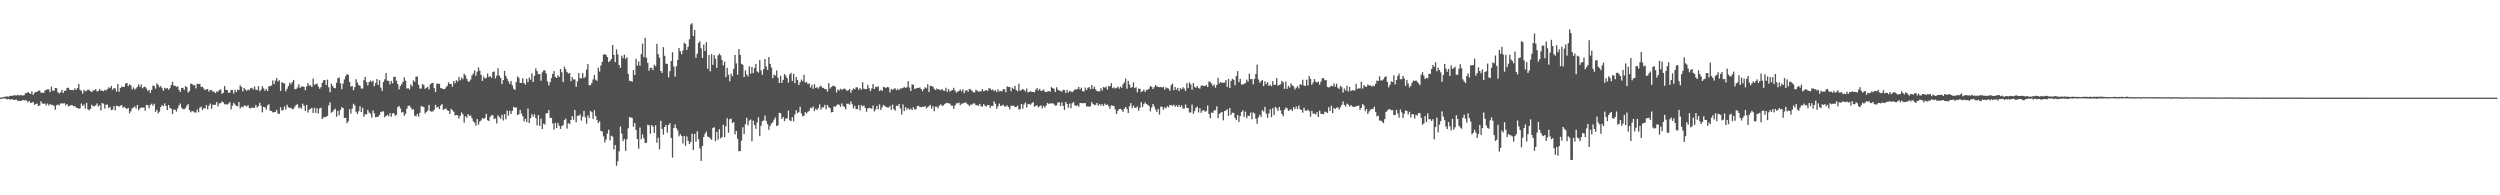 <svg xmlns="http://www.w3.org/2000/svg" width="1920" height="150"><path fill="#4f4f4f" d="M0 74.997h1v1H0zM1 74.76h1v1H1zM2 74.686h1v1H2zM3 74.311h1v1.249H3zM4 74.276h1v1.508H4zM5 73.998h1v2.368H5zM6 74.292h1v1.645H6zM7 73.767h1v2.518H7zM8 73.467h1v3.014H8zM9 73.654h1v2.527H9zM10 73.232h1v3.498H10zM11 73.167h1v3.522H11zM12 73.383h1v3.029H12zM13 72.866h1v4.582H13zM14 73.246h1v4.096H14zM15 73.141h1v4.415H15zM16 73.04h1v4.379H16zM17 73.412h1v3.402H17zM18 73.162h1v3.879H18zM19 71.611h1v5.417H19zM20 71.438h1v5.83H20zM21 70.626h1v7.977H21zM22 71.471h1v6.12H22zM23 72.185h1v6.894H23zM24 70.147h1v8.682H24zM25 72.921h1v5.383H25zM26 71.306h1v9.184H26zM27 70.58h1v9.397H27zM28 70.565h1v8.943H28zM29 69.635h1v11.753H29zM30 69.492h1v11.524H30zM31 71.168h1v6.666H31zM32 71.13h1v8.367H32zM33 71.41h1v8.266H33zM34 69.614h1v9.974H34zM35 68.946h1v11.978H35zM36 68.572h1v10.936H36zM37 68.611h1v12.454H37zM38 70.653h1v9.189H38zM39 66.586h1v14.086H39zM40 69.62h1v10.934H40zM41 69.593h1v11.693H41zM42 67.596h1v16.698H42zM43 67.737h1v13.1H43zM44 70.884h1v9.375H44zM45 71.785h1v9.183H45zM46 70.955h1v8.502H46zM47 69.112h1v10.257H47zM48 71.495h1v8.002H48zM49 69.733h1v9.545H49zM50 69.564h1v11.411H50zM51 67.529h1v12.398H51zM52 67.345h1v14.302H52zM53 68.875h1v12.493H53zM54 69.109h1v11.699H54zM55 69.196h1v11.533H55zM56 69.269h1v12.432H56zM57 67.832h1v13.58H57zM58 69.043h1v13.722H58zM59 67.637h1v15.26H59zM60 64.455h1v19.072H60zM61 68.97h1v14.278H61zM62 69.808h1v9.714H62zM63 71.87h1v9.436H63zM64 69.02h1v11.328H64zM65 70.131h1v13.18H65zM66 69.629h1v9.431H66zM67 68.848h1v14.995H67zM68 69.007h1v15.855H68zM69 70.018h1v13.617H69zM70 70.681h1v9.777H70zM71 69.463h1v12.045H71zM72 69.293h1v12.299H72zM73 68.523h1v12.432H73zM74 70.151h1v9.317H74zM75 69.986h1v11.894H75zM76 68.41h1v12.32H76zM77 69.56h1v15.329H77zM78 69.529h1v9.519H78zM79 70.068h1v9.623H79zM80 68.969h1v14.396H80zM81 69.466h1v10.955H81zM82 68.47h1v11.869H82zM83 67.062h1v15.977H83zM84 67.719h1v14.338H84zM85 66.04h1v18.542H85zM86 68.867h1v15.342H86zM87 67.618h1v13.775H87zM88 67.964h1v16.826H88zM89 70.328h1v10.83H89zM90 64.505h1v16.954H90zM91 70.492h1v11.406H91zM92 67.593h1v13.437H92zM93 66.405h1v14.386H93zM94 66.878h1v15.927H94zM95 66.635h1v15.387H95zM96 64.09h1v18.899H96zM97 63.745h1v20.02H97zM98 66.189h1v16.639H98zM99 64.815h1v22.221H99zM100 65.436h1v20.05H100zM101 68.606h1v14.698H101zM102 67.107h1v15.472H102zM103 68.817h1v12.954H103zM104 67.892h1v15.435H104zM105 66.636h1v13.998H105zM106 64.8h1v19.942H106zM107 66.774h1v16.486H107zM108 64.934h1v17.586H108zM109 67.836h1v14.884H109zM110 66.877h1v15.602H110zM111 66.466h1v18.569H111zM112 67.917h1v12.636H112zM113 69.836h1v11.007H113zM114 69.015h1v14.181H114zM115 71.356h1v9.205H115zM116 69.037h1v10.617H116zM117 65.657h1v15.622H117zM118 66.104h1v13.585H118zM119 68.043h1v17.799H119zM120 63.939h1v20.393H120zM121 65.174h1v21.946H121zM122 66.948h1v18.806H122zM123 66.075h1v16.13H123zM124 67.712h1v12.963H124zM125 69.696h1v11.862H125zM126 67.433h1v11.97H126zM127 68.122h1v13.269H127zM128 67.623h1v16.929H128zM129 68.945h1v11.717H129zM130 67.758h1v15.059H130zM131 65.345h1v18.177H131zM132 62.842h1v24.834H132zM133 65.807h1v18.386H133zM134 65.907h1v18.381H134zM135 66.779h1v18.868H135zM136 66.258h1v17.065H136zM137 69.085h1v11.858H137zM138 70.597h1v8.901H138zM139 67.545h1v15.215H139zM140 67.415h1v16.468H140zM141 69.038h1v14.825H141zM142 66.163h1v16.886H142zM143 66.93h1v14.24H143zM144 71.04h1v8.954H144zM145 69.977h1v14.526H145zM146 64.281h1v22.006H146zM147 64.524h1v20.8H147zM148 65.528h1v20.019H148zM149 65.286h1v21.034H149zM150 67.906h1v18.574H150zM151 64.265h1v19.869H151zM152 64.616h1v21.629H152zM153 64.34h1v18.383H153zM154 66.775h1v15.117H154zM155 66.626h1v17.908H155zM156 67.928h1v15.164H156zM157 69.225h1v14.121H157zM158 68.572h1v12.177H158zM159 68.37h1v15.587H159zM160 70.349h1v10.847H160zM161 69.144h1v10.386H161zM162 69.197h1v14.386H162zM163 70.362h1v9.983H163zM164 70.408h1v10.157H164zM165 71.591h1v8.825H165zM166 70.2h1v8.197H166zM167 70.371h1v11.403H167zM168 69.105h1v10.281H168zM169 68.656h1v10.559H169zM170 72.069h1v5.865H170zM171 71.159h1v7.559H171zM172 66.057h1v14.045H172zM173 68.879h1v11.155H173zM174 69.176h1v11.249H174zM175 71.264h1v8.372H175zM176 71.179h1v7.208H176zM177 69.01h1v15.021H177zM178 69.231h1v11.897H178zM179 71.773h1v7.236H179zM180 68.987h1v11.288H180zM181 70.65h1v10.664H181zM182 68.884h1v12.757H182zM183 69.185h1v9.173H183zM184 65.482h1v17.866H184zM185 66.745h1v15.204H185zM186 70.195h1v12.255H186zM187 67.543h1v13.473H187zM188 68.728h1v12.491H188zM189 69.805h1v12.004H189zM190 68.732h1v12.063H190zM191 69.2h1v13.821H191zM192 67.78h1v15.526H192zM193 67.427h1v15.097H193zM194 68.656h1v14.205H194zM195 66.352h1v16.51H195zM196 68.789h1v11.777H196zM197 69.163h1v13.489H197zM198 66.163h1v15.349H198zM199 70.065h1v8.906H199zM200 68.875h1v12.358H200zM201 66.176h1v20.143H201zM202 67.892h1v14.159H202zM203 69.704h1v12.826H203zM204 68.266h1v15.86H204zM205 69.866h1v11.101H205zM206 66.209h1v13.831H206zM207 66.215h1v18.793H207zM208 65.639h1v19.587H208zM209 61.797h1v24.584H209zM210 64.631h1v21.485H210zM211 61.89h1v24.056H211zM212 59.899h1v24.585H212zM213 62.501h1v24.792H213zM214 61.609h1v25.901H214zM215 69.789h1v12.592H215zM216 63.115h1v21.939H216zM217 63.801h1v20.481H217zM218 64.044h1v17.664H218zM219 70.11h1v13.939H219zM220 68.145h1v12.268H220zM221 66.123h1v16.28H221zM222 63.541h1v19.38H222zM223 64.758h1v17.968H223zM224 62.98h1v20.936H224zM225 61.343h1v22.213H225zM226 68.503h1v13.424H226zM227 68.314h1v12.263H227zM228 67.144h1v12.916H228zM229 64.707h1v18.538H229zM230 67.468h1v14.926H230zM231 66.398h1v17.063H231zM232 66.408h1v13.234H232zM233 66.646h1v14.653H233zM234 69.286h1v15.941H234zM235 66.414h1v14.183H235zM236 63.77h1v22.642H236zM237 65.751h1v18.571H237zM238 65.525h1v18.02H238zM239 66.803h1v16.016H239zM240 60.388h1v26.27H240zM241 65.146h1v17.72H241zM242 64.596h1v22.085H242zM243 64.187h1v18.952H243zM244 66.422h1v20.753H244zM245 68.17h1v15.191H245zM246 66.913h1v15.796H246zM247 63.573h1v27.795H247zM248 61.648h1v28.496H248zM249 61.442h1v28.37H249zM250 65.296h1v24.482H250zM251 61.117h1v27.825H251zM252 67.059h1v13.949H252zM253 70.884h1v7.687H253zM254 64.315h1v22.315H254zM255 65.988h1v19.94H255zM256 67.58h1v16.892H256zM257 67.788h1v15.696H257zM258 63.615h1v26.04H258zM259 60.053h1v25.077H259zM260 59.518h1v28.985H260zM261 63.937h1v20.462H261zM262 68.537h1v13.77H262zM263 64.226h1v18.79H263zM264 60.986h1v29.659H264zM265 58.501h1v32H265zM266 56.894h1v37.739H266zM267 57.508h1v35.562H267zM268 62.897h1v20.947H268zM269 66.471h1v20.839H269zM270 66.096h1v17.253H270zM271 69.311h1v10.355H271zM272 66.902h1v14.085H272zM273 60.831h1v25.02H273zM274 63.4h1v24.155H274zM275 65.379h1v20.064H275zM276 65.79h1v15.749H276zM277 67.94h1v18.144H277zM278 68.071h1v14.658H278zM279 61.544h1v28.189H279zM280 58.97h1v28.769H280zM281 63.029h1v24.847H281zM282 65.544h1v18.816H282zM283 63.05h1v23.349H283zM284 61.824h1v25.45H284zM285 62.876h1v27.504H285zM286 61.926h1v22.921H286zM287 66.187h1v20.898H287zM288 63.776h1v26.26H288zM289 60.744h1v29.068H289zM290 65.303h1v24.32H290zM291 61.572h1v26.622H291zM292 67.32h1v18.756H292zM293 69.777h1v15.883H293zM294 62.9h1v22.612H294zM295 60.936h1v29.087H295zM296 56.123h1v32.999H296zM297 61.909h1v26.213H297zM298 62.11h1v27.251H298zM299 64.766h1v22.174H299zM300 62.215h1v27.435H300zM301 63.982h1v23.089H301zM302 59.023h1v27.934H302zM303 58.98h1v29.906H303zM304 61.929h1v26.254H304zM305 64.572h1v17.78H305zM306 68.617h1v12.763H306zM307 66.091h1v17.212H307zM308 64.681h1v21.728H308zM309 62.872h1v23.077H309zM310 59.362h1v29.501H310zM311 61.974h1v25.451H311zM312 67.969h1v15.467H312zM313 67.667h1v13.664H313zM314 68.694h1v12.433H314zM315 64.898h1v17.706H315zM316 66.306h1v17.886H316zM317 61.769h1v22.141H317zM318 62.811h1v26.015H318zM319 58.93h1v30.404H319zM320 58.744h1v28.844H320zM321 65.097h1v24.441H321zM322 67.976h1v18.646H322zM323 68.036h1v13.531H323zM324 64.548h1v17.196H324zM325 65.361h1v16.919H325zM326 68.218h1v18.922H326zM327 67.422h1v18.632H327zM328 66.594h1v18.283H328zM329 68.652h1v11.951H329zM330 64.775h1v20.604H330zM331 63.885h1v21.893H331zM332 63.602h1v21.963H332zM333 67.69h1v16.603H333zM334 70.702h1v9.825H334zM335 64.174h1v18.46H335zM336 64.343h1v17.686H336zM337 64.337h1v19.411H337zM338 67.612h1v13.463H338zM339 67.953h1v11.969H339zM340 68.426h1v16.079H340zM341 68.448h1v15.267H341zM342 67.067h1v16.208H342zM343 65.842h1v18.917H343zM344 63.287h1v21.837H344zM345 64.44h1v23.043H345zM346 64.45h1v19.144H346zM347 66.583h1v18.158H347zM348 62.214h1v23.654H348zM349 63.937h1v24.712H349zM350 61.59h1v26.721H350zM351 62.557h1v26.047H351zM352 59.109h1v31.989H352zM353 61.654h1v27.253H353zM354 59.606h1v26.76H354zM355 60.855h1v26.955H355zM356 56.589h1v37.612H356zM357 57.916h1v31.385H357zM358 60.457h1v29.93H358zM359 62.545h1v25.074H359zM360 62.658h1v26.367H360zM361 61.103h1v27.562H361zM362 57.985h1v32.82H362zM363 56.518h1v36.687H363zM364 54.086h1v40.139H364zM365 58.195h1v38.4H365zM366 55.096h1v36.362H366zM367 51.827h1v43.921H367zM368 54.345h1v39.06H368zM369 57.534h1v34.942H369zM370 62.124h1v28.598H370zM371 58.82h1v32.507H371zM372 60.362h1v30.113H372zM373 59.765h1v27.71H373zM374 56.439h1v35.892H374zM375 59.192h1v33.731H375zM376 58.406h1v31.277H376zM377 59.803h1v28.777H377zM378 55.342h1v33.093H378zM379 54.867h1v36.562H379zM380 60.145h1v30.755H380zM381 58.129h1v36.694H381zM382 52.451h1v36.119H382zM383 58.024h1v31.942H383zM384 59.691h1v31.566H384zM385 64.597h1v23.528H385zM386 61.499h1v31.043H386zM387 54.413h1v33.313H387zM388 58.289h1v33.372H388zM389 60.463h1v24.538H389zM390 62.446h1v26.312H390zM391 64.417h1v20.705H391zM392 62.194h1v25.344H392zM393 65.576h1v19.49H393zM394 68.162h1v13.899H394zM395 69.072h1v13.614H395zM396 63.017h1v19.506H396zM397 58.682h1v29.641H397zM398 59.768h1v28H398zM399 63.653h1v20.781H399zM400 63.747h1v23.573H400zM401 60.041h1v29.196H401zM402 63.841h1v29.406H402zM403 64.942h1v26.314H403zM404 60.54h1v33.209H404zM405 63.154h1v20.273H405zM406 59.581h1v34.92H406zM407 61.242h1v29.559H407zM408 56.341h1v31.336H408zM409 62.974h1v26.599H409zM410 58.27h1v29.542H410zM411 52.496h1v38.172H411zM412 54.641h1v41.66H412zM413 56.972h1v31.52H413zM414 56.896h1v39.827H414zM415 62.007h1v29.14H415zM416 55.606h1v43.467H416zM417 54.114h1v40.864H417zM418 53.958h1v41.673H418zM419 56.422h1v30.708H419zM420 62.499h1v24.372H420zM421 65.602h1v18.919H421zM422 63.144h1v27.33H422zM423 60.018h1v30.551H423zM424 56.778h1v38.019H424zM425 54.586h1v44.948H425zM426 59.077h1v35.226H426zM427 59.926h1v38.444H427zM428 57.809h1v36.69H428zM429 59.094h1v37.528H429zM430 52.979h1v46.051H430zM431 55.507h1v41.306H431zM432 63.029h1v33.091H432zM433 51.224h1v41.047H433zM434 53.201h1v37.917H434zM435 55.343h1v43.397H435zM436 56.515h1v38.045H436zM437 55.981h1v39.365H437zM438 62.452h1v29.727H438zM439 59.118h1v30.056H439zM440 61.033h1v30.925H440zM441 60.936h1v23.476H441zM442 66.691h1v27.211H442zM443 62.521h1v26.44H443zM444 56.08h1v32.868H444zM445 60.083h1v27.703H445zM446 60.14h1v32.471H446zM447 56.184h1v33.447H447zM448 60.025h1v25.169H448zM449 58.997h1v31.073H449zM450 53.435h1v41.595H450zM451 49.189h1v39.449H451zM452 65.469h1v25.253H452zM453 65.425h1v19.757H453zM454 63.776h1v22.379H454zM455 61.011h1v30.287H455zM456 57.551h1v27.091H456zM457 61.189h1v27.954H457zM458 62.101h1v30.007H458zM459 51.993h1v42.549H459zM460 54.911h1v38.292H460zM461 50.315h1v50.307H461zM462 47.494h1v53.523H462zM463 41.866h1v62.825H463zM464 41.616h1v67.759H464zM465 42.204h1v64.932H465zM466 43.834h1v58.783H466zM467 47.697h1v51.921H467zM468 46.792h1v61.057H468zM469 45.242h1v59.007H469zM470 34.501h1v70.428H470zM471 42.221h1v72.556H471zM472 47.701h1v63.685H472zM473 37.959h1v89.377H473zM474 41.854h1v82.023H474zM475 49.853h1v66.306H475zM476 52.004h1v45.148H476zM477 42.798h1v59.794H477zM478 44.747h1v63.639H478zM479 41.981h1v64.706H479zM480 45.192h1v70.665H480zM481 43.919h1v63.094H481zM482 56.73h1v41.804H482zM483 62.033h1v28.045H483zM484 62.223h1v27.888H484zM485 62.757h1v27.937H485zM486 53.784h1v43.609H486zM487 57.543h1v36.886H487zM488 45.166h1v54.669H488zM489 50.339h1v56.471H489zM490 47.225h1v67.029H490zM491 50.457h1v47.542H491zM492 41.621h1v65.347H492zM493 33.534h1v69.786H493zM494 43.929h1v62.248H494zM495 28.955h1v80.911H495zM496 44.409h1v65.187H496zM497 48.274h1v47.574H497zM498 54.28h1v41.971H498zM499 52.051h1v50.699H499zM500 52.174h1v43.903H500zM501 53.765h1v43.514H501zM502 49.739h1v52.39H502zM503 50.862h1v45.41H503zM504 33.694h1v75.982H504zM505 41.608h1v64.193H505zM506 44.273h1v70.418H506zM507 54.551h1v38.242H507zM508 56.011h1v42.972H508zM509 36.194h1v67.237H509zM510 42.865h1v54.671H510zM511 48.866h1v47.107H511zM512 49.227h1v52.642H512zM513 59.508h1v36.559H513zM514 54.63h1v40.025H514zM515 46.843h1v59.083H515zM516 40.067h1v81.039H516zM517 50.974h1v47.302H517zM518 58.827h1v36.687H518zM519 50.863h1v47.623H519zM520 46.01h1v54.193H520zM521 36.844h1v67.873H521zM522 39.37h1v63.702H522zM523 41.67h1v62.897H523zM524 38.722h1v71.453H524zM525 32.774h1v71.672H525zM526 33.756h1v78.204H526zM527 38.393h1v66.39H527zM528 35.84h1v72.243H528zM529 30.137h1v80.481H529zM530 18.833h1v90.222H530zM531 17.883h1v84.775H531zM532 27.726h1v87.525H532zM533 22.982h1v79.886H533zM534 44.351h1v64.468H534zM535 41.254h1v59.542H535zM536 32.973h1v74.001H536zM537 31.715h1v82.195H537zM538 37.182h1v86.395H538zM539 44.561h1v67.566H539zM540 34.138h1v71.037H540zM541 39.231h1v63.467H541zM542 32.341h1v68.729H542zM543 52.833h1v52.004H543zM544 42.211h1v63.162H544zM545 54.767h1v51.588H545zM546 41.617h1v65.756H546zM547 49.768h1v48.538H547zM548 42.341h1v55.314H548zM549 45.1h1v63.367H549zM550 52.14h1v49.124H550zM551 42.591h1v64.688H551zM552 41.314h1v57.896H552zM553 42.518h1v63.764H553zM554 46.012h1v59.22H554zM555 50.25h1v45.527H555zM556 47.313h1v58.075H556zM557 59.216h1v37.823H557zM558 52.13h1v38.659H558zM559 57.409h1v44.553H559zM560 62.429h1v29.167H560zM561 56.557h1v34.547H561zM562 58.553h1v35.961H562zM563 52.873h1v40.89H563zM564 42.218h1v60.971H564zM565 48.694h1v51.91H565zM566 57.339h1v49.295H566zM567 37.628h1v78.53H567zM568 42.114h1v73.926H568zM569 49.046h1v58.933H569zM570 49.839h1v47.885H570zM571 59.196h1v43.744H571zM572 54.004h1v41.393H572zM573 57.231h1v33.221H573zM574 58.704h1v37.617H574zM575 50.968h1v41.71H575zM576 56.508h1v35.304H576zM577 51.382h1v57.089H577zM578 56.175h1v36.468H578zM579 52.207h1v43.805H579zM580 49.119h1v49.836H580zM581 54.905h1v39.139H581zM582 55.719h1v34.275H582zM583 46.172h1v58.383H583zM584 54.03h1v42.563H584zM585 57.485h1v35.6H585zM586 53.073h1v39.43H586zM587 45.3h1v43.425H587zM588 51.166h1v41.671H588zM589 53.784h1v41.647H589zM590 43.777h1v55.921H590zM591 49.033h1v47.637H591zM592 51.888h1v43.043H592zM593 60.016h1v33.838H593zM594 57.275h1v34.609H594zM595 58.074h1v32.197H595zM596 54.126h1v42.698H596zM597 59.638h1v36.543H597zM598 63.732h1v22.891H598zM599 58.172h1v28.829H599zM600 63.617h1v27.699H600zM601 61.353h1v28.525H601zM602 56.809h1v36.19H602zM603 58.093h1v32.929H603zM604 59.906h1v31.111H604zM605 63.42h1v21.555H605zM606 57.154h1v35.191H606zM607 55.899h1v37.175H607zM608 62.153h1v27.856H608zM609 56.661h1v36.593H609zM610 63.777h1v24.155H610zM611 59.079h1v25.585H611zM612 61.395h1v25.526H612zM613 65.339h1v20.826H613zM614 63.223h1v18.81H614zM615 61.026h1v26.1H615zM616 62.347h1v26.984H616zM617 57.41h1v31.414H617zM618 63.486h1v22.609H618zM619 62.981h1v24.198H619zM620 64.631h1v21.199H620zM621 64.01h1v21.109H621zM622 67.217h1v15.456H622zM623 65.109h1v18.118H623zM624 68.243h1v13.486H624zM625 64.596h1v20.753H625zM626 67.495h1v15.951H626zM627 66.974h1v17.568H627zM628 68.101h1v15.011H628zM629 66.536h1v13.667H629zM630 65.746h1v18.423H630zM631 67.288h1v15.148H631zM632 67.523h1v14.924H632zM633 68.405h1v12.101H633zM634 68.387h1v15.487H634zM635 70.365h1v10.279H635zM636 63.82h1v18.545H636zM637 68.006h1v15.037H637zM638 66.795h1v19.511H638zM639 66.087h1v19.917H639zM640 65.667h1v15.933H640zM641 66.674h1v15.375H641zM642 70.945h1v10.049H642zM643 68.786h1v11.3H643zM644 69.468h1v11.044H644zM645 68.095h1v14.003H645zM646 68.989h1v10.415H646zM647 68.461h1v12.856H647zM648 67.96h1v14.236H648zM649 68.586h1v15.382H649zM650 69.81h1v9.864H650zM651 69.253h1v10.387H651zM652 68.281h1v12.155H652zM653 71.199h1v6.691H653zM654 69.097h1v10.933H654zM655 67.824h1v15.464H655zM656 68.588h1v12.695H656zM657 67.057h1v16.765H657zM658 67.042h1v16.761H658zM659 68.952h1v11.86H659zM660 67.582h1v17.256H660zM661 68.844h1v11.927H661zM662 63.138h1v18.6H662zM663 68.104h1v12.84H663zM664 68.476h1v14.434H664zM665 68.393h1v17.397H665zM666 65.104h1v18.207H666zM667 67.664h1v15.184H667zM668 70.005h1v13.184H668zM669 67.888h1v15.588H669zM670 64.539h1v16.537H670zM671 68.338h1v17.275H671zM672 66.677h1v17.432H672zM673 66.967h1v14.312H673zM674 66.194h1v17.715H674zM675 69.818h1v10.378H675zM676 68.927h1v15.548H676zM677 69.894h1v12.518H677zM678 66.78h1v13.775H678zM679 67.047h1v14.27H679zM680 67.581h1v14.647H680zM681 66.76h1v15.73H681zM682 67.046h1v15.566H682zM683 70.967h1v10.373H683zM684 68.328h1v16H684zM685 69.106h1v11.303H685zM686 68.254h1v15.625H686zM687 67.808h1v17.207H687zM688 69.251h1v11.886H688zM689 68.124h1v13.371H689zM690 69.245h1v10.524H690zM691 67.915h1v15.383H691zM692 68.01h1v19.959H692zM693 67.533h1v12.688H693zM694 66.632h1v18.729H694zM695 67.57h1v14.767H695zM696 66.968h1v17.287H696zM697 62.286h1v20.654H697zM698 67.219h1v17.068H698zM699 69.922h1v13.526H699zM700 64.781h1v19.764H700zM701 65.194h1v17.24H701zM702 68.277h1v15.832H702zM703 67.916h1v15.981H703zM704 67.469h1v14.105H704zM705 67.585h1v13.671H705zM706 67.143h1v15.084H706zM707 68.342h1v13.935H707zM708 70.045h1v11.908H708zM709 68.405h1v13.713H709zM710 66.98h1v14.353H710zM711 67.818h1v15.382H711zM712 64.698h1v17.617H712zM713 70.645h1v10.842H713zM714 65.92h1v14.554H714zM715 65.992h1v17.459H715zM716 66.577h1v14.942H716zM717 68.149h1v17.312H717zM718 69.108h1v12.78H718zM719 67.947h1v14.017H719zM720 68.65h1v14.499H720zM721 68.719h1v12.386H721zM722 69.224h1v10.911H722zM723 68.282h1v12.952H723zM724 69.588h1v11.455H724zM725 69.718h1v10.29H725zM726 67.381h1v11.845H726zM727 70.533h1v8.444H727zM728 68.385h1v11.007H728zM729 70.426h1v9.121H729zM730 69.571h1v11.594H730zM731 69.111h1v12.118H731zM732 67.411h1v16.205H732zM733 69.596h1v11.343H733zM734 71.125h1v8.311H734zM735 70.428h1v8.824H735zM736 69.804h1v8.967H736zM737 68.658h1v12.165H737zM738 70.202h1v9.444H738zM739 68.557h1v10.93H739zM740 71.558h1v7.562H740zM741 69.634h1v8.858H741zM742 69.156h1v10.448H742zM743 70.494h1v9.771H743zM744 68.268h1v13.278H744zM745 68.719h1v11.688H745zM746 69.705h1v10.638H746zM747 70.836h1v8.602H747zM748 71h1v8.482H748zM749 68.908h1v11.849H749zM750 69.627h1v11.259H750zM751 70.388h1v10.851H751zM752 70.227h1v9.554H752zM753 70.14h1v11.507H753zM754 68.364h1v13.593H754zM755 70.055h1v9.922H755zM756 69.527h1v11.671H756zM757 69.157h1v12.606H757zM758 69.92h1v10.771H758zM759 67.816h1v12.839H759zM760 67.957h1v14.91H760zM761 69.234h1v12.065H761zM762 68.685h1v12.739H762zM763 70.037h1v7.832H763zM764 69.169h1v10.622H764zM765 70.773h1v12.756H765zM766 68.617h1v12.995H766zM767 70.196h1v9.385H767zM768 69.824h1v11.561H768zM769 70.202h1v10.863H769zM770 68.447h1v12.048H770zM771 68.543h1v13.399H771zM772 70.902h1v10.804H772zM773 66.329h1v14.588H773zM774 66.772h1v15.384H774zM775 66.866h1v17.096H775zM776 70.075h1v11.059H776zM777 67.334h1v13.951H777zM778 68.353h1v12.713H778zM779 65.967h1v16.283H779zM780 69.142h1v13.009H780zM781 70.073h1v11.092H781zM782 64.308h1v19.829H782zM783 69.669h1v14.233H783zM784 69.217h1v10.617H784zM785 68.227h1v15.271H785zM786 69.061h1v11.185H786zM787 70.32h1v8.383H787zM788 67.99h1v14.603H788zM789 70.941h1v9.116H789zM790 70.552h1v9.233H790zM791 69.966h1v10.49H791zM792 70.677h1v8.612H792zM793 70.561h1v7.765H793zM794 70.842h1v11.153H794zM795 68.858h1v12.325H795zM796 67.528h1v13.324H796zM797 69.485h1v12.922H797zM798 68.253h1v13.38H798zM799 69.857h1v11.029H799zM800 69.601h1v13.719H800zM801 68.726h1v12.599H801zM802 70.448h1v12.165H802zM803 70.689h1v10.384H803zM804 70.235h1v8.824H804zM805 69.873h1v10.057H805zM806 70.518h1v8.762H806zM807 66.928h1v12.639H807zM808 67.615h1v11.615H808zM809 68.243h1v11.954H809zM810 70.665h1v10.487H810zM811 67.028h1v13.858H811zM812 68.801h1v9.986H812zM813 69.666h1v8.945H813zM814 69.676h1v11.725H814zM815 70.49h1v8.219H815zM816 69.009h1v12.319H816zM817 69.192h1v15.216H817zM818 71.39h1v6.965H818zM819 69.164h1v10.744H819zM820 71.041h1v11.624H820zM821 69.715h1v9.905H821zM822 70.275h1v12.818H822zM823 70.805h1v8.444H823zM824 69.793h1v8.478H824zM825 68.699h1v12.3H825zM826 68.694h1v12.671H826zM827 68.412h1v12.431H827zM828 66.699h1v15.286H828zM829 68.685h1v10.477H829zM830 67.271h1v11.844H830zM831 70.01h1v9.414H831zM832 70.336h1v8.752H832zM833 67.259h1v11.968H833zM834 69.196h1v12.56H834zM835 67.455h1v14.299H835zM836 66.864h1v15.039H836zM837 68.505h1v13.082H837zM838 65.385h1v13.038H838zM839 68.263h1v11.591H839zM840 66.562h1v14.256H840zM841 68.623h1v11.884H841zM842 69.981h1v9.058H842zM843 70.096h1v11.075H843zM844 70.154h1v9.802H844zM845 67.698h1v13.42H845zM846 69.549h1v10.384H846zM847 66.802h1v14.632H847zM848 67.322h1v12.24H848zM849 66.413h1v14.35H849zM850 68.74h1v11.466H850zM851 65.884h1v15.728H851zM852 66.34h1v17.219H852zM853 63.922h1v17.047H853zM854 67.758h1v13.382H854zM855 67.08h1v14.38H855zM856 67.968h1v16.088H856zM857 67.408h1v20.146H857zM858 66.53h1v18.544H858zM859 68.11h1v15.718H859zM860 66.478h1v17.047H860zM861 67.361h1v17.07H861zM862 64.736h1v21.185H862zM863 63.278h1v20.171H863zM864 60.292h1v21.815H864zM865 68.133h1v15.541H865zM866 62.031h1v24.841H866zM867 64.869h1v16.677H867zM868 67.446h1v11.707H868zM869 66.93h1v16.147H869zM870 63.213h1v17.925H870zM871 67.711h1v15.105H871zM872 66.975h1v15.811H872zM873 70.87h1v10.899H873zM874 68.063h1v17.106H874zM875 68.223h1v14.568H875zM876 70.683h1v7.831H876zM877 70.044h1v12.19H877zM878 68.786h1v11.184H878zM879 70.607h1v8.072H879zM880 68.967h1v10.887H880zM881 68.901h1v11.626H881zM882 68.112h1v13.29H882zM883 66.033h1v19.532H883zM884 66.685h1v15.961H884zM885 68.465h1v11.407H885zM886 66.959h1v14.795H886zM887 65.225h1v18.929H887zM888 66.424h1v19.553H888zM889 66.718h1v16.949H889zM890 66.959h1v21.078H890zM891 66.646h1v15.269H891zM892 67.274h1v14.687H892zM893 66.664h1v17.588H893zM894 68.795h1v13.681H894zM895 67.08h1v16.1H895zM896 67.732h1v13.906H896zM897 68.016h1v14.405H897zM898 69.666h1v10.95H898zM899 65.458h1v15.399H899zM900 64.25h1v17.037H900zM901 69.272h1v11.107H901zM902 66.805h1v15.222H902zM903 68.896h1v12.019H903zM904 67.422h1v14.753H904zM905 69.944h1v10.668H905zM906 67.778h1v14.412H906zM907 68.539h1v12.358H907zM908 67.011h1v16.288H908zM909 68.057h1v15.27H909zM910 69.814h1v10.45H910zM911 63.953h1v18.892H911zM912 67.673h1v15.307H912zM913 63.285h1v23.112H913zM914 64.819h1v21.541H914zM915 68.928h1v11.418H915zM916 63.798h1v23.598H916zM917 66.643h1v18.753H917zM918 67.433h1v15.401H918zM919 66.03h1v15.796H919zM920 67.685h1v18.671H920zM921 68.055h1v15.064H921zM922 65.819h1v20.792H922zM923 65.558h1v19.413H923zM924 66.148h1v18.376H924zM925 66.019h1v19.786H925zM926 65.234h1v20.072H926zM927 66.793h1v14.252H927zM928 62.517h1v24.989H928zM929 63.058h1v27.699H929zM930 64.186h1v22.265H930zM931 66.098h1v20.635H931zM932 64.832h1v20.011H932zM933 67.326h1v17.376H933zM934 65.249h1v16.442H934zM935 59.809h1v30.944H935zM936 64.129h1v23.337H936zM937 62.997h1v23.583H937zM938 63.618h1v22.348H938zM939 63.513h1v28.921H939zM940 63.366h1v21.957H940zM941 61.489h1v23.401H941zM942 66.732h1v17.209H942zM943 60.695h1v28.312H943zM944 67.554h1v15.429H944zM945 62.089h1v26.168H945zM946 60.517h1v26.049H946zM947 61.306h1v25.374H947zM948 65.491h1v25.034H948zM949 58.381h1v33.806H949zM950 54.641h1v33.612H950zM951 63.053h1v30.631H951zM952 60.547h1v28.659H952zM953 64.798h1v21.244H953zM954 64.972h1v19.727H954zM955 64.371h1v25.408H955zM956 63.724h1v22.011H956zM957 61.196h1v29.62H957zM958 62.691h1v26.071H958zM959 56.589h1v32.501H959zM960 60.756h1v25.707H960zM961 60.67h1v30.927H961zM962 64.763h1v21.544H962zM963 60.574h1v26.587H963zM964 56.839h1v34.306H964zM965 49.613h1v45.44H965zM966 60.959h1v29.199H966zM967 63.511h1v24.529H967zM968 62.365h1v27.325H968zM969 61.415h1v23.229H969zM970 66.101h1v19.568H970zM971 62.433h1v19.642H971zM972 64.6h1v22.767H972zM973 63.114h1v27.418H973zM974 65.946h1v21.205H974zM975 65.069h1v18.824H975zM976 66.177h1v23.816H976zM977 62.294h1v20.773H977zM978 65.224h1v23.128H978zM979 64.958h1v17.13H979zM980 59.951h1v23.23H980zM981 65.723h1v19.465H981zM982 65.241h1v16.898H982zM983 64.695h1v20.036H983zM984 62.043h1v25.497H984zM985 63.2h1v26.117H985zM986 68.274h1v16.059H986zM987 62.593h1v20.031H987zM988 68.241h1v14.935H988zM989 66.022h1v19.03H989zM990 67.259h1v17.371H990zM991 63.983h1v19.82H991zM992 65.52h1v19.724H992zM993 66.332h1v16.006H993zM994 68.703h1v15.175H994zM995 67.377h1v14.448H995zM996 66.102h1v17.655H996zM997 67.869h1v13.16H997zM998 64.614h1v19.33H998zM999 65.199h1v19.23H999zM1000 61.254h1v25.286H1000zM1001 65.7h1v16.96H1001zM1002 66.072h1v18.862H1002zM1003 61.16h1v23.931H1003zM1004 65.563h1v18.656H1004zM1005 58.343h1v27.066H1005zM1006 60.685h1v29.006H1006zM1007 65.072h1v20.089H1007zM1008 63.345h1v23.916H1008zM1009 60.735h1v26.565H1009zM1010 62.659h1v25.192H1010zM1011 63.399h1v22.708H1011zM1012 62.735h1v27.12H1012zM1013 65.038h1v19.957H1013zM1014 62.627h1v24.728H1014zM1015 60.176h1v27.337H1015zM1016 59.883h1v27.804H1016zM1017 61.706h1v23.995H1017zM1018 61.486h1v24.722H1018zM1019 66.723h1v20.033H1019zM1020 67.172h1v15.182H1020zM1021 66.625h1v18.548H1021zM1022 65.811h1v15.361H1022zM1023 66.265h1v20.647H1023zM1024 64.12h1v18.835H1024zM1025 66.584h1v17.175H1025zM1026 64.206h1v18.43H1026zM1027 67.357h1v15.155H1027zM1028 68.306h1v15.832H1028zM1029 65.898h1v16.464H1029zM1030 66.988h1v13.539H1030zM1031 71.056h1v6.855H1031zM1032 67.993h1v12.673H1032zM1033 69.582h1v12.306H1033zM1034 65.862h1v13.731H1034zM1035 70.323h1v10.01H1035zM1036 66.807h1v15.115H1036zM1037 70.015h1v10.622H1037zM1038 69.171h1v12.496H1038zM1039 69.45h1v12.733H1039zM1040 69.55h1v12.487H1040zM1041 64.334h1v17.317H1041zM1042 68.28h1v13.011H1042zM1043 67.828h1v13.229H1043zM1044 67.909h1v16.397H1044zM1045 62.795h1v20.114H1045zM1046 68.036h1v11.962H1046zM1047 65.266h1v15.804H1047zM1048 66.467h1v18.914H1048zM1049 66.65h1v17.059H1049zM1050 64.891h1v22.68H1050zM1051 65.66h1v19.932H1051zM1052 65.519h1v18.76H1052zM1053 66.463h1v17.182H1053zM1054 65.764h1v18.009H1054zM1055 66.147h1v15.85H1055zM1056 64.354h1v21.577H1056zM1057 61.839h1v27.629H1057zM1058 62.256h1v26.473H1058zM1059 58.573h1v34.037H1059zM1060 61.791h1v30.761H1060zM1061 61.761h1v31.786H1061zM1062 60.881h1v33.751H1062zM1063 59.179h1v32.298H1063zM1064 58.634h1v27.388H1064zM1065 62.939h1v21.993H1065zM1066 67.074h1v16.786H1066zM1067 65.093h1v18.84H1067zM1068 62.454h1v22.268H1068zM1069 63.009h1v21.519H1069zM1070 57.83h1v30.468H1070zM1071 64.862h1v23.434H1071zM1072 61.427h1v22.946H1072zM1073 58.451h1v28.744H1073zM1074 56.571h1v33.788H1074zM1075 60.826h1v23.283H1075zM1076 60.877h1v25.406H1076zM1077 58.346h1v32.343H1077zM1078 60.284h1v27.115H1078zM1079 65.947h1v18.869H1079zM1080 61.408h1v23.857H1080zM1081 64.179h1v23.672H1081zM1082 67.163h1v18.69H1082zM1083 65.855h1v24.352H1083zM1084 63.504h1v24.073H1084zM1085 61.837h1v25.95H1085zM1086 62.196h1v28.864H1086zM1087 61.704h1v26.395H1087zM1088 62.764h1v25.944H1088zM1089 64.075h1v22.636H1089zM1090 65.385h1v21.626H1090zM1091 57.398h1v33.078H1091zM1092 55.465h1v40.259H1092zM1093 58.07h1v36.769H1093zM1094 60.698h1v28.378H1094zM1095 59.752h1v33.94H1095zM1096 60.131h1v26.957H1096zM1097 56.506h1v35.088H1097zM1098 56.758h1v34.892H1098zM1099 52.985h1v39.902H1099zM1100 49.89h1v41.64H1100zM1101 51.412h1v55.588H1101zM1102 47.825h1v49.745H1102zM1103 54.749h1v35.592H1103zM1104 52.021h1v49.676H1104zM1105 53.781h1v42.03H1105zM1106 55.619h1v37.403H1106zM1107 62.808h1v22.688H1107zM1108 57.491h1v32.097H1108zM1109 49.045h1v43.261H1109zM1110 52.724h1v44.458H1110zM1111 55.035h1v44.087H1111zM1112 52.95h1v40.785H1112zM1113 58.295h1v38.785H1113zM1114 50.158h1v49.968H1114zM1115 52.963h1v38.342H1115zM1116 52.291h1v47.319H1116zM1117 51.327h1v46.456H1117zM1118 57.432h1v31.113H1118zM1119 57.349h1v34.066H1119zM1120 52.807h1v43.824H1120zM1121 49.292h1v48.647H1121zM1122 52.353h1v46.511H1122zM1123 60.889h1v29.565H1123zM1124 62.442h1v25.66H1124zM1125 63.807h1v27.426H1125zM1126 58.374h1v35.837H1126zM1127 56.295h1v30.764H1127zM1128 59.461h1v31.24H1128zM1129 50.232h1v43.113H1129zM1130 50.154h1v53.054H1130zM1131 49.963h1v52.009H1131zM1132 45.056h1v54.569H1132zM1133 58.043h1v43.817H1133zM1134 56.144h1v49.724H1134zM1135 51.667h1v51.183H1135zM1136 54.527h1v41.463H1136zM1137 56.247h1v47.314H1137zM1138 53.283h1v45.011H1138zM1139 61.456h1v24.99H1139zM1140 55.286h1v35.929H1140zM1141 54.695h1v41.655H1141zM1142 48.84h1v49.341H1142zM1143 59.439h1v39.419H1143zM1144 59.936h1v32.487H1144zM1145 52.002h1v38.198H1145zM1146 48.032h1v44.697H1146zM1147 48.579h1v55.207H1147zM1148 42.583h1v65.653H1148zM1149 50.528h1v56.791H1149zM1150 60.394h1v35.439H1150zM1151 38.309h1v78.147H1151zM1152 41.273h1v72.301H1152zM1153 35.92h1v64.384H1153zM1154 41.885h1v59.794H1154zM1155 55.04h1v38.812H1155zM1156 42.043h1v57.651H1156zM1157 51.551h1v53.748H1157zM1158 48.967h1v54.004H1158zM1159 42.061h1v61.546H1159zM1160 45.746h1v58.3H1160zM1161 46.916h1v57.896H1161zM1162 48.661h1v60.07H1162zM1163 39.656h1v64.847H1163zM1164 55.172h1v47.933H1164zM1165 57.149h1v35.404H1165zM1166 44.658h1v52.544H1166zM1167 44.202h1v55.741H1167zM1168 31.653h1v81.458H1168zM1169 32.273h1v73.43H1169zM1170 46.449h1v51.924H1170zM1171 53.313h1v42.288H1171zM1172 47.682h1v60.989H1172zM1173 56.022h1v47.076H1173zM1174 54.19h1v42.578H1174zM1175 45.82h1v45.857H1175zM1176 41.302h1v62.418H1176zM1177 33.037h1v72.949H1177zM1178 25.702h1v90.103H1178zM1179 33.553h1v79.281H1179zM1180 38.486h1v63.344H1180zM1181 47.331h1v46.323H1181zM1182 45.44h1v54.284H1182zM1183 39.363h1v62.784H1183zM1184 35.139h1v68.864H1184zM1185 34.969h1v69.637H1185zM1186 44.704h1v58.946H1186zM1187 31.827h1v76.411H1187zM1188 37.009h1v68.471H1188zM1189 49.657h1v50.004H1189zM1190 40.398h1v64.359H1190zM1191 30.568h1v76.312H1191zM1192 35.324h1v70.756H1192zM1193 41.657h1v72.205H1193zM1194 42.696h1v76.189H1194zM1195 34.713h1v78.134H1195zM1196 40.142h1v79.39H1196zM1197 37.847h1v74.371H1197zM1198 50.775h1v54.273H1198zM1199 35.967h1v71.992H1199zM1200 50.98h1v46.499H1200zM1201 37.387h1v61.569H1201zM1202 34.046h1v65.983H1202zM1203 42.688h1v65.765H1203zM1204 33.173h1v71.551H1204zM1205 22.58h1v83.266H1205zM1206 25.44h1v97.511H1206zM1207 40.047h1v82.754H1207zM1208 42.911h1v62.902H1208zM1209 41.133h1v67.592H1209zM1210 56.967h1v42.644H1210zM1211 42.748h1v62.814H1211zM1212 43.444h1v62.943H1212zM1213 49.828h1v58.615H1213zM1214 47.967h1v57.309H1214zM1215 47.706h1v54.339H1215zM1216 44.093h1v58.455H1216zM1217 53.123h1v52.183H1217zM1218 51.57h1v47.077H1218zM1219 50.026h1v45.222H1219zM1220 30.885h1v81.969H1220zM1221 42.733h1v56.94H1221zM1222 38.946h1v64.306H1222zM1223 52.864h1v42.652H1223zM1224 55.079h1v44.004H1224zM1225 46.398h1v54.793H1225zM1226 46.202h1v43.349H1226zM1227 51.248h1v42.858H1227zM1228 52.261h1v43.285H1228zM1229 53.901h1v48.846H1229zM1230 50.188h1v44.935H1230zM1231 48.126h1v48.802H1231zM1232 63.551h1v22.145H1232zM1233 60.128h1v29.785H1233zM1234 62.598h1v30.502H1234zM1235 58.561h1v29.828H1235zM1236 59.794h1v26.92H1236zM1237 62.379h1v23.602H1237zM1238 57.817h1v32.907H1238zM1239 57.958h1v33.249H1239zM1240 60.837h1v28.986H1240zM1241 55.983h1v29.614H1241zM1242 55.876h1v39.881H1242zM1243 56.946h1v38.103H1243zM1244 58.402h1v33.831H1244zM1245 61.864h1v34.814H1245zM1246 53.674h1v41.206H1246zM1247 57.921h1v30.372H1247zM1248 48.752h1v47.321H1248zM1249 66.077h1v20.375H1249zM1250 51.16h1v49.919H1250zM1251 56.902h1v39.802H1251zM1252 44.582h1v63.747H1252zM1253 61.713h1v32.468H1253zM1254 60.168h1v31.14H1254zM1255 59.848h1v41.019H1255zM1256 50.958h1v47.12H1256zM1257 50.611h1v40.684H1257zM1258 52.663h1v48.451H1258zM1259 47.745h1v48.952H1259zM1260 39.987h1v65.923H1260zM1261 48.014h1v47.063H1261zM1262 51.026h1v43.349H1262zM1263 50.315h1v43.896H1263zM1264 58.325h1v32.502H1264zM1265 57.897h1v32.848H1265zM1266 56.269h1v34.204H1266zM1267 54.916h1v37.199H1267zM1268 65.191h1v20.487H1268zM1269 51.322h1v46.64H1269zM1270 50.826h1v47.925H1270zM1271 53.874h1v44.543H1271zM1272 59.608h1v35.946H1272zM1273 57.556h1v38.087H1273zM1274 46.742h1v56.623H1274zM1275 53.239h1v43.933H1275zM1276 47.297h1v53.578H1276zM1277 56.062h1v37.531H1277zM1278 65.852h1v22.368H1278zM1279 54.478h1v37.492H1279zM1280 50.888h1v50.961H1280zM1281 47.812h1v54.29H1281zM1282 65.15h1v26.451H1282zM1283 61.437h1v28.865H1283zM1284 56.327h1v36.494H1284zM1285 64.296h1v26.61H1285zM1286 53.73h1v40.719H1286zM1287 50.353h1v49.673H1287zM1288 50.066h1v50.121H1288zM1289 62.376h1v21.988H1289zM1290 65.474h1v24.058H1290zM1291 56.953h1v40.5H1291zM1292 54.424h1v45.864H1292zM1293 44.025h1v64.996H1293zM1294 48.576h1v56.038H1294zM1295 49.603h1v44.225H1295zM1296 52.624h1v43.061H1296zM1297 55.483h1v31.467H1297zM1298 53.791h1v44.053H1298zM1299 52.922h1v44.174H1299zM1300 55.941h1v34.363H1300zM1301 56.805h1v39.096H1301zM1302 59.451h1v27.359H1302zM1303 60.693h1v31.263H1303zM1304 54.001h1v35.148H1304zM1305 56.886h1v36.333H1305zM1306 58.751h1v36.541H1306zM1307 62.195h1v31.487H1307zM1308 60.962h1v28.379H1308zM1309 60.406h1v31.691H1309zM1310 56.083h1v36.022H1310zM1311 56.112h1v40.47H1311zM1312 59.381h1v34.793H1312zM1313 48.002h1v47.27H1313zM1314 58.356h1v32.01H1314zM1315 59.803h1v28.789H1315zM1316 61.863h1v29.952H1316zM1317 58.282h1v28.719H1317zM1318 57.391h1v35.635H1318zM1319 55.464h1v31.929H1319zM1320 60.343h1v27.344H1320zM1321 56.807h1v31.402H1321zM1322 55.283h1v37.204H1322zM1323 60.838h1v31.122H1323zM1324 60.703h1v26.444H1324zM1325 63.32h1v32.754H1325zM1326 52.698h1v39.388H1326zM1327 57.319h1v38.121H1327zM1328 58.641h1v29.463H1328zM1329 58.628h1v28.713H1329zM1330 57.045h1v35.998H1330zM1331 54.972h1v34.067H1331zM1332 66.34h1v26.413H1332zM1333 63.999h1v20.627H1333zM1334 63.324h1v21.8H1334zM1335 57.808h1v28.97H1335zM1336 65.229h1v25.288H1336zM1337 59.582h1v32.967H1337zM1338 64.013h1v26.497H1338zM1339 60.361h1v28.611H1339zM1340 67.08h1v17.438H1340zM1341 60.545h1v28.096H1341zM1342 58.427h1v37.594H1342zM1343 63.392h1v24.731H1343zM1344 65.409h1v21.119H1344zM1345 63.986h1v21.069H1345zM1346 62.504h1v23.71H1346zM1347 63.554h1v29.665H1347zM1348 62.229h1v30.957H1348zM1349 60.905h1v26.604H1349zM1350 63.663h1v23.61H1350zM1351 62.308h1v24.284H1351zM1352 56.459h1v37.417H1352zM1353 61.945h1v23.14H1353zM1354 67.435h1v17.52H1354zM1355 57.049h1v31.076H1355zM1356 62.068h1v23.235H1356zM1357 58.703h1v33.58H1357zM1358 64.128h1v22.109H1358zM1359 59.14h1v25.433H1359zM1360 63.124h1v22.892H1360zM1361 59.193h1v24.61H1361zM1362 64.574h1v21.757H1362zM1363 56.843h1v26.842H1363zM1364 63.154h1v21.881H1364zM1365 66.948h1v17.467H1365zM1366 63.266h1v19.721H1366zM1367 66.247h1v17.725H1367zM1368 64.142h1v19.639H1368zM1369 65.278h1v25.155H1369zM1370 59.926h1v25.7H1370zM1371 67.654h1v14.46H1371zM1372 60.968h1v24.651H1372zM1373 66.319h1v18.528H1373zM1374 62.641h1v22.583H1374zM1375 62.974h1v25.151H1375zM1376 63.92h1v20.258H1376zM1377 64.971h1v16.072H1377zM1378 68.518h1v14.026H1378zM1379 68.486h1v11.446H1379zM1380 66.752h1v17.548H1380zM1381 66.008h1v19.047H1381zM1382 67.343h1v15.312H1382zM1383 65.018h1v15.951H1383zM1384 70.185h1v10.816H1384zM1385 69.442h1v10.103H1385zM1386 68.478h1v12.431H1386zM1387 68.635h1v12.178H1387zM1388 69.568h1v13.568H1388zM1389 69.869h1v9.178H1389zM1390 70.069h1v11.401H1390zM1391 67.929h1v11.369H1391zM1392 67.909h1v15.493H1392zM1393 68.551h1v12.059H1393zM1394 68.529h1v8.781H1394zM1395 69.535h1v14.779H1395zM1396 69.016h1v10.372H1396zM1397 71.871h1v10.449H1397zM1398 69.66h1v13.393H1398zM1399 70.398h1v9.663H1399zM1400 70.317h1v10.324H1400zM1401 70.4h1v9.538H1401zM1402 68.708h1v12.93H1402zM1403 68.315h1v12.229H1403zM1404 70.045h1v13.181H1404zM1405 70.689h1v8.625H1405zM1406 70.354h1v9.723H1406zM1407 71.251h1v8.464H1407zM1408 69.759h1v9.934H1408zM1409 71.237h1v8.358H1409zM1410 70.655h1v7.123H1410zM1411 69.205h1v12.453H1411zM1412 71.099h1v7.433H1412zM1413 71.131h1v7.754H1413zM1414 70.761h1v7.716H1414zM1415 72.382h1v5.444H1415zM1416 71.806h1v6.529H1416zM1417 72.339h1v6.028H1417zM1418 70.47h1v7.455H1418zM1419 72.141h1v6.677H1419zM1420 70.714h1v7.59H1420zM1421 70.738h1v10.419H1421zM1422 70.17h1v7.519H1422zM1423 70.583h1v9.416H1423zM1424 70.5h1v9.579H1424zM1425 70.69h1v7.911H1425zM1426 71.017h1v8.294H1426zM1427 68.735h1v12.98H1427zM1428 66.901h1v15.396H1428zM1429 69.793h1v10.8H1429zM1430 71.155h1v7.712H1430zM1431 70.38h1v9.228H1431zM1432 69.766h1v9.022H1432zM1433 72.829h1v4.869H1433zM1434 71.252h1v6.871H1434zM1435 71.625h1v6.174H1435zM1436 71.274h1v7.872H1436zM1437 70.183h1v8.962H1437zM1438 70.879h1v7.36H1438zM1439 69.881h1v10.141H1439zM1440 69.868h1v10.431H1440zM1441 70.134h1v9.986H1441zM1442 69.07h1v10.003H1442zM1443 70.959h1v8.166H1443zM1444 71.518h1v7.959H1444zM1445 71.321h1v7.459H1445zM1446 69.293h1v9.644H1446zM1447 71.755h1v7.399H1447zM1448 71.221h1v7.323H1448zM1449 71.44h1v6.684H1449zM1450 72.399h1v5.697H1450zM1451 70.632h1v7.036H1451zM1452 72.396h1v5.917H1452zM1453 71.482h1v6.301H1453zM1454 70.858h1v7.156H1454zM1455 71.03h1v7.37H1455zM1456 71.888h1v6.677H1456zM1457 72.667h1v5.042H1457zM1458 72.237h1v4.722H1458zM1459 72.264h1v6.331H1459zM1460 70.08h1v7.166H1460zM1461 71.41h1v6.77H1461zM1462 72.503h1v5.963H1462zM1463 70.97h1v7.23H1463zM1464 71.414h1v6.762H1464zM1465 72.596h1v5.085H1465zM1466 73.343h1v3.648H1466zM1467 72.05h1v5.873H1467zM1468 72.288h1v4.704H1468zM1469 72.685h1v4.578H1469zM1470 71.564h1v6.912H1470zM1471 71.557h1v7.489H1471zM1472 73.259h1v4.189H1472zM1473 71.889h1v5.595H1473zM1474 73.342h1v3.044H1474zM1475 73.312h1v3.472H1475zM1476 72.302h1v4.815H1476zM1477 72.315h1v6.343H1477zM1478 72.482h1v4.782H1478zM1479 72.952h1v4.887H1479zM1480 72.138h1v5.738H1480zM1481 72.574h1v4.673H1481zM1482 72.166h1v5.031H1482zM1483 73.81h1v2.484H1483zM1484 72.62h1v3.96H1484zM1485 73.2h1v3.738H1485zM1486 73.688h1v2.73H1486zM1487 73.342h1v4.139H1487zM1488 72.857h1v4.268H1488zM1489 72.982h1v4.53H1489zM1490 72.807h1v4.325H1490zM1491 72.757h1v4.351H1491zM1492 73.753h1v3.107H1492zM1493 72.368h1v5.156H1493zM1494 72.469h1v5.195H1494zM1495 72.87h1v4.746H1495zM1496 72.302h1v5.651H1496zM1497 72.424h1v4.487H1497zM1498 72.939h1v3.841H1498zM1499 73.469h1v3.129H1499zM1500 73.507h1v3.029H1500zM1501 73.507h1v4.027H1501zM1502 73.277h1v3.274H1502zM1503 72.944h1v3.981H1503zM1504 73.273h1v3.172H1504zM1505 72.56h1v3.792H1505zM1506 71.727h1v5.046H1506zM1507 73.958h1v3.124H1507zM1508 73.443h1v3.051H1508zM1509 72.951h1v3.892H1509zM1510 73.233h1v3.707H1510zM1511 73.164h1v3.75H1511zM1512 73.349h1v4.002H1512zM1513 73.42h1v2.946H1513zM1514 72.721h1v3.626H1514zM1515 73.651h1v2.268H1515zM1516 73.197h1v3.292H1516zM1517 73.832h1v3.221H1517zM1518 73.253h1v3.812H1518zM1519 73.784h1v2.849H1519zM1520 73.097h1v4.379H1520zM1521 73.17h1v4.564H1521zM1522 73.231h1v3.053H1522zM1523 73.498h1v3.306H1523zM1524 73.576h1v2.948H1524zM1525 73.519h1v3.449H1525zM1526 73.727h1v2.685H1526zM1527 73.34h1v3.101H1527zM1528 73.233h1v3.789H1528zM1529 73.275h1v2.906H1529zM1530 73.652h1v3.217H1530zM1531 73.675h1v2.645H1531zM1532 73.547h1v2.982H1532zM1533 73.194h1v3.152H1533zM1534 73.049h1v4.191H1534zM1535 73.042h1v2.916H1535zM1536 73.893h1v2.204H1536zM1537 73.346h1v2.646H1537zM1538 74.109h1v1.831H1538zM1539 74.252h1v2.489H1539zM1540 73.788h1v2.315H1540zM1541 73.762h1v2.738H1541zM1542 74.014h1v1.953H1542zM1543 73.664h1v3.002H1543zM1544 73.641h1v2.366H1544zM1545 73.878h1v2.243H1545zM1546 73.898h1v1.842H1546zM1547 73.501h1v3.059H1547zM1548 73.168h1v3.456H1548zM1549 73.577h1v2.887H1549zM1550 73.791h1v2.269H1550zM1551 73.744h1v2.265H1551zM1552 73.545h1v2.612H1552zM1553 73.673h1v3.232H1553zM1554 73.596h1v3.42H1554zM1555 74.118h1v2.18H1555zM1556 73.801h1v2.195H1556zM1557 73.945h1v1.849H1557zM1558 74.345h1v1.427H1558zM1559 74.156h1v1.648H1559zM1560 74.309h1v1.276H1560zM1561 73.693h1v2.787H1561zM1562 73.941h1v1.895H1562zM1563 73.493h1v2.461H1563zM1564 73.713h1v2.612H1564zM1565 73.81h1v2.135H1565zM1566 74.258h1v1.707H1566zM1567 73.66h1v2.93H1567zM1568 73.956h1v2.448H1568zM1569 74.016h1v2.078H1569zM1570 73.508h1v2.586H1570zM1571 73.769h1v2.533H1571zM1572 73.623h1v2.578H1572zM1573 74.066h1v1.451H1573zM1574 74.074h1v1.702H1574zM1575 74.157h1v1.487H1575zM1576 74.21h1v1.523H1576zM1577 74.051h1v2.092H1577zM1578 73.789h1v1.915H1578zM1579 73.968h1v1.973H1579zM1580 74.212h1v2.038H1580zM1581 74.333h1v1.555H1581zM1582 74.19h1v1.63H1582zM1583 74.196h1v1.679H1583zM1584 74.272h1v1.354H1584zM1585 74.077h1v1.703H1585zM1586 74.237h1v1.461H1586zM1587 74.233h1v1.787H1587zM1588 74.384h1v1.531H1588zM1589 74.323h1v1.359H1589zM1590 74.421h1v1.1H1590zM1591 74.356h1v1.408H1591zM1592 74.17h1v1.352H1592zM1593 74.438h1v1.007H1593zM1594 74.448h1v1.116H1594zM1595 74.343h1v1.32H1595zM1596 74.423h1v1.089H1596zM1597 74.555h1v1.034H1597zM1598 74.585h1v1.058H1598zM1599 74.397h1v1.119H1599zM1600 74.274h1v1.255H1600zM1601 74.443h1v1.156H1601zM1602 74.203h1v1.535H1602zM1603 74.472h1v1.016H1603zM1604 74.394h1v1.38H1604zM1605 74.199h1v1.458H1605zM1606 74.492h1v1.156H1606zM1607 74.462h1v1.172H1607zM1608 74.153h1v1.474H1608zM1609 74.462h1v1.204H1609zM1610 74.231h1v1.756H1610zM1611 74.395h1v1.123H1611zM1612 74.214h1v1.45H1612zM1613 74.286h1v1.25H1613zM1614 74.27h1v1.385H1614zM1615 74.376h1v1.193H1615zM1616 74.457h1v1.07H1616zM1617 74.533h1v1H1617zM1618 74.609h1v1H1618zM1619 74.619h1v1H1619zM1620 74.645h1v1H1620zM1621 74.542h1v1H1621zM1622 74.497h1v1H1622zM1623 74.462h1v1H1623zM1624 74.334h1v1.339H1624zM1625 74.464h1v1.032H1625zM1626 74.642h1v1H1626zM1627 74.383h1v1.297H1627zM1628 74.522h1v1H1628zM1629 74.247h1v1.298H1629zM1630 74.501h1v1.024H1630zM1631 74.579h1v1H1631zM1632 74.426h1v1.085H1632zM1633 74.175h1v1.42H1633zM1634 74.377h1v1.046H1634zM1635 74.789h1v1H1635zM1636 74.571h1v1H1636zM1637 74.572h1v1H1637zM1638 74.64h1v1H1638zM1639 74.755h1v1H1639zM1640 74.642h1v1H1640zM1641 74.647h1v1H1641zM1642 74.577h1v1H1642zM1643 74.664h1v1H1643zM1644 74.826h1v1H1644zM1645 74.576h1v1H1645zM1646 74.513h1v1H1646zM1647 74.635h1v1H1647zM1648 74.643h1v1H1648zM1649 74.665h1v1H1649zM1650 74.591h1v1H1650zM1651 74.533h1v1H1651zM1652 74.645h1v1H1652zM1653 74.572h1v1H1653zM1654 74.789h1v1H1654zM1655 74.608h1v1H1655zM1656 74.613h1v1H1656zM1657 74.668h1v1H1657zM1658 74.679h1v1H1658zM1659 74.663h1v1H1659zM1660 74.626h1v1H1660zM1661 74.742h1v1H1661zM1662 74.615h1v1H1662zM1663 74.629h1v1H1663zM1664 74.751h1v1H1664zM1665 74.571h1v1H1665zM1666 74.768h1v1H1666zM1667 74.823h1v1H1667zM1668 74.671h1v1H1668zM1669 74.715h1v1H1669zM1670 74.684h1v1H1670zM1671 74.685h1v1H1671zM1672 74.604h1v1H1672zM1673 74.748h1v1H1673zM1674 74.771h1v1H1674zM1675 74.763h1v1H1675zM1676 74.861h1v1H1676zM1677 74.816h1v1H1677zM1678 74.698h1v1H1678zM1679 74.621h1v1H1679zM1680 74.829h1v1H1680zM1681 74.787h1v1H1681zM1682 74.794h1v1H1682zM1683 74.787h1v1H1683zM1684 74.793h1v1H1684zM1685 74.78h1v1H1685zM1686 74.729h1v1H1686zM1687 74.745h1v1H1687zM1688 74.818h1v1H1688zM1689 74.776h1v1H1689zM1690 74.819h1v1H1690zM1691 74.755h1v1H1691zM1692 74.829h1v1H1692zM1693 74.832h1v1H1693zM1694 74.82h1v1H1694zM1695 74.83h1v1H1695zM1696 74.807h1v1H1696zM1697 74.82h1v1H1697zM1698 74.818h1v1H1698zM1699 74.817h1v1H1699zM1700 74.914h1v1H1700zM1701 74.869h1v1H1701zM1702 74.81h1v1H1702zM1703 74.89h1v1H1703zM1704 74.824h1v1H1704zM1705 74.88h1v1H1705zM1706 74.903h1v1H1706zM1707 74.889h1v1H1707zM1708 74.803h1v1H1708zM1709 74.797h1v1H1709zM1710 74.823h1v1H1710zM1711 74.809h1v1H1711zM1712 74.871h1v1H1712zM1713 74.827h1v1H1713zM1714 74.876h1v1H1714zM1715 74.864h1v1H1715zM1716 74.9h1v1H1716zM1717 74.879h1v1H1717zM1718 74.781h1v1H1718zM1719 74.867h1v1H1719zM1720 74.861h1v1H1720zM1721 74.928h1v1H1721zM1722 74.905h1v1H1722zM1723 74.913h1v1H1723zM1724 74.839h1v1H1724zM1725 74.92h1v1H1725zM1726 74.915h1v1H1726zM1727 74.902h1v1H1727zM1728 74.902h1v1H1728zM1729 74.901h1v1H1729zM1730 74.901h1v1H1730zM1731 74.876h1v1H1731zM1732 74.914h1v1H1732zM1733 74.924h1v1H1733zM1734 74.891h1v1H1734zM1735 74.943h1v1H1735zM1736 74.939h1v1H1736zM1737 74.915h1v1H1737zM1738 74.909h1v1H1738zM1739 74.923h1v1H1739zM1740 74.917h1v1H1740zM1741 74.904h1v1H1741zM1742 74.917h1v1H1742zM1743 74.899h1v1H1743zM1744 74.917h1v1H1744zM1745 74.915h1v1H1745zM1746 74.923h1v1H1746zM1747 74.901h1v1H1747zM1748 74.918h1v1H1748zM1749 74.951h1v1H1749zM1750 74.948h1v1H1750zM1751 74.943h1v1H1751zM1752 74.918h1v1H1752zM1753 74.914h1v1H1753zM1754 74.929h1v1H1754zM1755 74.935h1v1H1755zM1756 74.958h1v1H1756zM1757 74.963h1v1H1757zM1758 74.961h1v1H1758zM1759 74.95h1v1H1759zM1760 74.929h1v1H1760zM1761 74.941h1v1H1761zM1762 74.95h1v1H1762zM1763 74.93h1v1H1763zM1764 74.93h1v1H1764zM1765 74.919h1v1H1765zM1766 74.943h1v1H1766zM1767 74.954h1v1H1767zM1768 74.966h1v1H1768zM1769 74.948h1v1H1769zM1770 74.971h1v1H1770zM1771 74.952h1v1H1771zM1772 74.957h1v1H1772zM1773 74.947h1v1H1773zM1774 74.951h1v1H1774zM1775 74.961h1v1H1775zM1776 74.966h1v1H1776zM1777 74.966h1v1H1777zM1778 74.954h1v1H1778zM1779 74.933h1v1H1779zM1780 74.938h1v1H1780zM1781 74.952h1v1H1781zM1782 74.959h1v1H1782zM1783 74.963h1v1H1783zM1784 74.953h1v1H1784zM1785 74.951h1v1H1785zM1786 74.965h1v1H1786zM1787 74.972h1v1H1787zM1788 74.972h1v1H1788zM1789 74.979h1v1H1789zM1790 74.977h1v1H1790zM1791 74.969h1v1H1791zM1792 74.964h1v1H1792zM1793 74.974h1v1H1793zM1794 74.978h1v1H1794zM1795 74.976h1v1H1795zM1796 74.979h1v1H1796zM1797 74.97h1v1H1797zM1798 74.97h1v1H1798zM1799 74.968h1v1H1799zM1800 74.976h1v1H1800zM1801 74.976h1v1H1801zM1802 74.968h1v1H1802zM1803 74.968h1v1H1803zM1804 74.985h1v1H1804zM1805 74.979h1v1H1805zM1806 74.982h1v1H1806zM1807 74.976h1v1H1807zM1808 74.982h1v1H1808zM1809 74.979h1v1H1809zM1810 74.977h1v1H1810zM1811 74.983h1v1H1811zM1812 74.982h1v1H1812zM1813 74.988h1v1H1813zM1814 74.986h1v1H1814zM1815 74.977h1v1H1815zM1816 74.983h1v1H1816zM1817 74.984h1v1H1817zM1818 74.979h1v1H1818zM1819 74.986h1v1H1819zM1820 74.986h1v1H1820zM1821 74.987h1v1H1821zM1822 74.986h1v1H1822zM1823 74.988h1v1H1823zM1824 74.991h1v1H1824zM1825 74.99h1v1H1825zM1826 74.989h1v1H1826zM1827 74.993h1v1H1827zM1828 74.992h1v1H1828zM1829 74.987h1v1H1829zM1830 74.991h1v1H1830zM1831 74.992h1v1H1831zM1832 74.993h1v1H1832zM1833 74.991h1v1H1833zM1834 74.991h1v1H1834zM1835 74.99h1v1H1835zM1836 74.99h1v1H1836zM1837 74.99h1v1H1837zM1838 74.991h1v1H1838zM1839 74.993h1v1H1839zM1840 74.993h1v1H1840zM1841 74.988h1v1H1841zM1842 74.991h1v1H1842zM1843 74.991h1v1H1843zM1844 74.993h1v1H1844zM1845 74.99h1v1H1845zM1846 74.993h1v1H1846zM1847 74.993h1v1H1847zM1848 74.992h1v1H1848zM1849 74.994h1v1H1849zM1850 74.995h1v1H1850zM1851 74.995h1v1H1851zM1852 74.995h1v1H1852zM1853 74.994h1v1H1853zM1854 74.995h1v1H1854zM1855 74.995h1v1H1855zM1856 74.992h1v1H1856zM1857 74.995h1v1H1857zM1858 74.993h1v1H1858zM1859 74.993h1v1H1859zM1860 74.995h1v1H1860zM1861 74.995h1v1H1861zM1862 74.995h1v1H1862zM1863 74.995h1v1H1863zM1864 74.994h1v1H1864zM1865 74.995h1v1H1865zM1866 74.995h1v1H1866zM1867 74.995h1v1H1867zM1868 74.995h1v1H1868zM1869 74.996h1v1H1869zM1870 74.996h1v1H1870zM1871 74.995h1v1H1871zM1872 74.996h1v1H1872zM1873 74.995h1v1H1873zM1874 74.996h1v1H1874zM1875 74.996h1v1H1875zM1876 74.996h1v1H1876zM1877 74.995h1v1H1877zM1878 74.997h1v1H1878zM1879 74.996h1v1H1879zM1880 74.997h1v1H1880zM1881 74.996h1v1H1881zM1882 74.997h1v1H1882zM1883 74.997h1v1H1883zM1884 74.996h1v1H1884zM1885 74.996h1v1H1885zM1886 74.996h1v1H1886zM1887 74.996h1v1H1887zM1888 74.997h1v1H1888zM1889 74.996h1v1H1889zM1890 74.996h1v1H1890zM1891 74.997h1v1H1891zM1892 74.997h1v1H1892zM1893 74.997h1v1H1893zM1894 74.996h1v1H1894zM1895 74.997h1v1H1895zM1896 74.997h1v1H1896zM1897 74.997h1v1H1897zM1898 74.997h1v1H1898zM1899 74.997h1v1H1899zM1900 74.997h1v1H1900zM1901 74.997h1v1H1901zM1902 74.997h1v1H1902zM1903 74.997h1v1H1903zM1904 74.997h1v1H1904zM1905 74.997h1v1H1905zM1906 74.997h1v1H1906zM1907 74.997h1v1H1907zM1908 74.997h1v1H1908zM1909 74.997h1v1H1909zM1910 74.997h1v1H1910zM1911 74.997h1v1H1911zM1912 74.997h1v1H1912zM1913 74.997h1v1H1913zM1914 74.997h1v1H1914zM1915 74.997h1v1H1915zM1916 74.997h1v1H1916zM1917 74.997h1v1H1917zM1918 150h1v1H1918zM1919 150h1v1H1919z"/></svg>